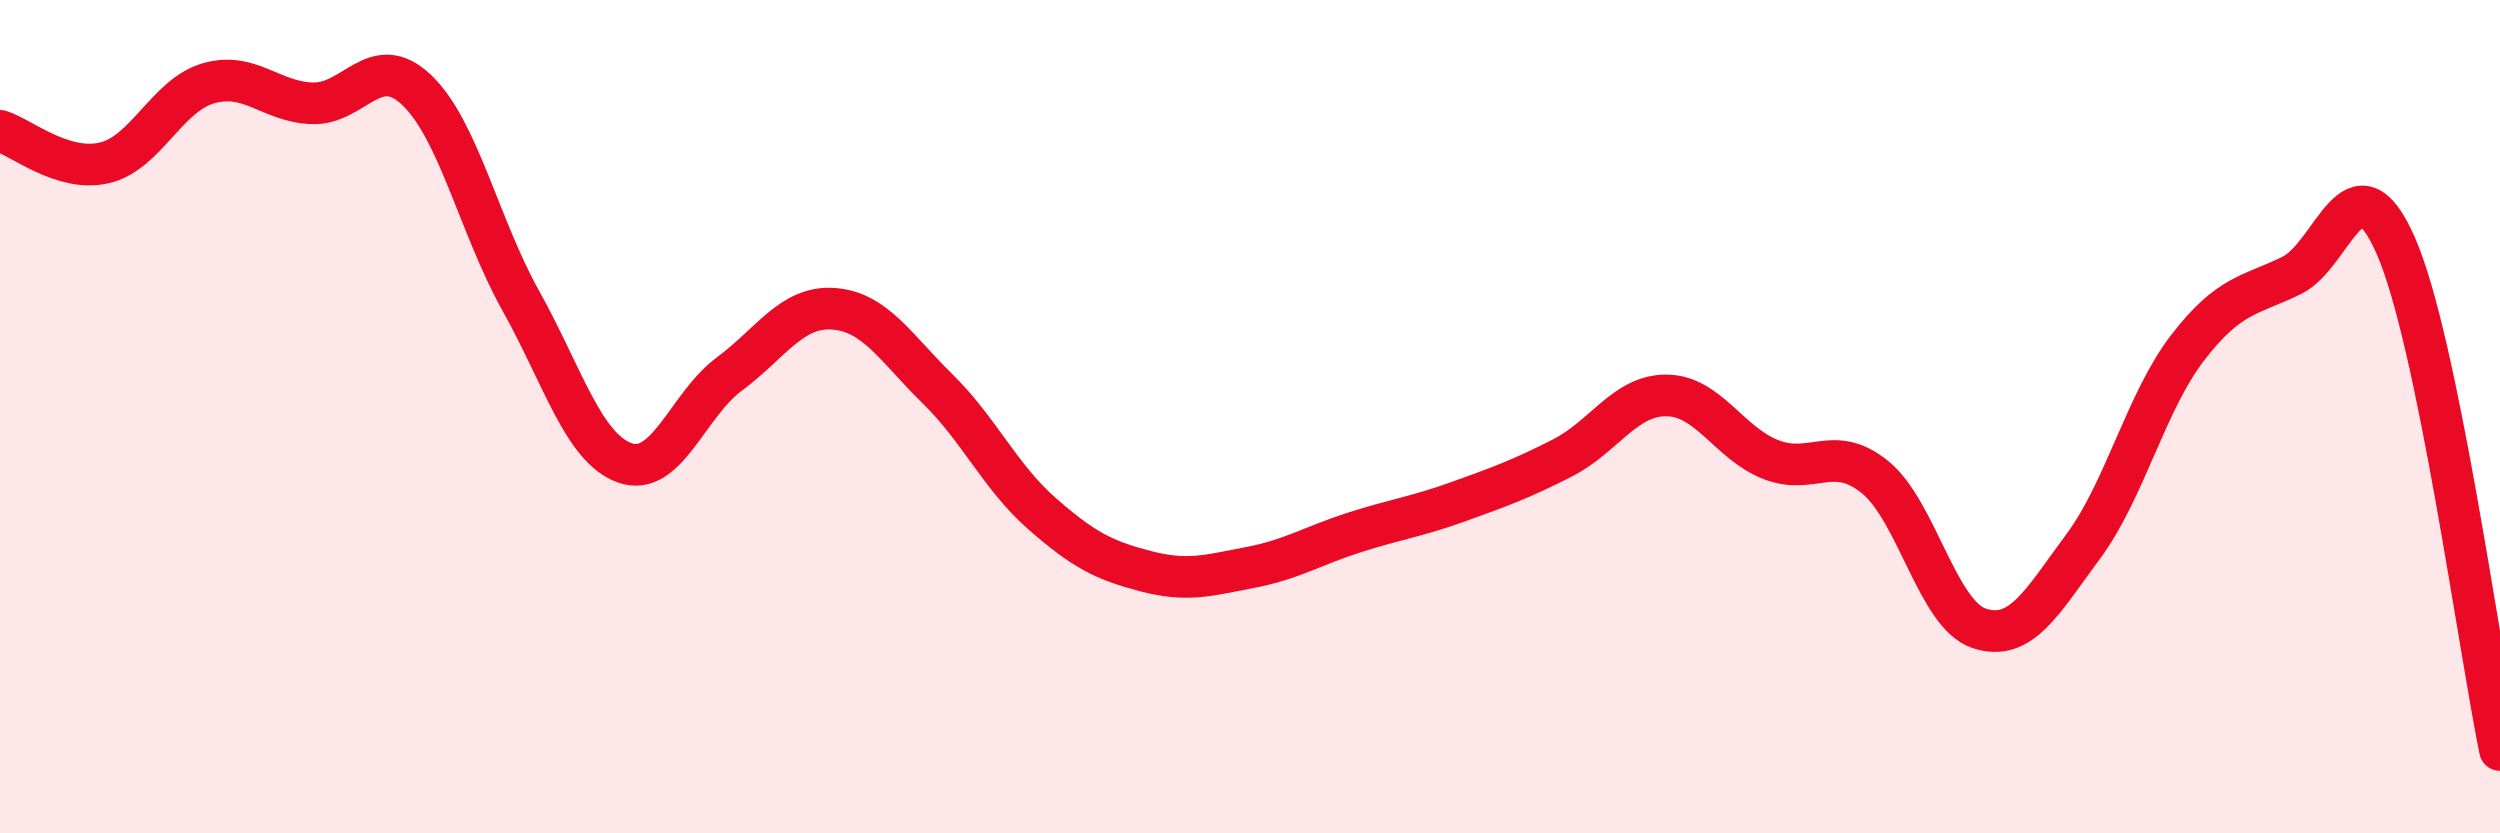 
    <svg width="60" height="20" viewBox="0 0 60 20" xmlns="http://www.w3.org/2000/svg">
      <path
        d="M 0,3.14 C 0.5,3.29 1.5,4.14 2.5,3.91 C 3.5,3.68 4,2.29 5,2 C 6,1.71 6.5,2.45 7.5,2.48 C 8.5,2.51 9,1.21 10,2.16 C 11,3.11 11.5,5.43 12.5,7.22 C 13.5,9.01 14,10.76 15,11.11 C 16,11.46 16.5,9.72 17.5,8.98 C 18.5,8.24 19,7.34 20,7.41 C 21,7.48 21.5,8.35 22.5,9.33 C 23.5,10.31 24,11.44 25,12.32 C 26,13.2 26.5,13.45 27.5,13.71 C 28.5,13.97 29,13.81 30,13.62 C 31,13.43 31.5,13.1 32.5,12.78 C 33.5,12.46 34,12.4 35,12.04 C 36,11.68 36.5,11.5 37.5,10.99 C 38.5,10.48 39,9.48 40,9.49 C 41,9.5 41.5,10.64 42.5,11.03 C 43.5,11.42 44,10.64 45,11.45 C 46,12.26 46.5,14.75 47.5,15.08 C 48.5,15.41 49,14.46 50,13.11 C 51,11.76 51.5,9.65 52.5,8.35 C 53.5,7.05 54,7.1 55,6.61 C 56,6.12 56.5,3.62 57.5,5.9 C 58.5,8.18 59.5,15.58 60,18L60 20L0 20Z"
        fill="#EB0A25"
        opacity="0.1"
        stroke-linecap="round"
        stroke-linejoin="round"
      />
      <path
        d="M 0,3.14 C 0.5,3.29 1.5,4.14 2.5,3.91 C 3.5,3.68 4,2.29 5,2 C 6,1.71 6.5,2.45 7.5,2.48 C 8.5,2.51 9,1.21 10,2.16 C 11,3.11 11.5,5.43 12.5,7.22 C 13.5,9.01 14,10.76 15,11.11 C 16,11.46 16.5,9.72 17.5,8.98 C 18.5,8.24 19,7.34 20,7.41 C 21,7.48 21.5,8.35 22.5,9.33 C 23.5,10.31 24,11.44 25,12.32 C 26,13.2 26.5,13.45 27.5,13.71 C 28.5,13.97 29,13.81 30,13.62 C 31,13.43 31.5,13.1 32.5,12.78 C 33.5,12.46 34,12.4 35,12.04 C 36,11.68 36.5,11.5 37.5,10.99 C 38.5,10.48 39,9.48 40,9.49 C 41,9.5 41.5,10.64 42.5,11.03 C 43.5,11.42 44,10.64 45,11.45 C 46,12.26 46.5,14.75 47.5,15.08 C 48.5,15.41 49,14.46 50,13.11 C 51,11.76 51.5,9.65 52.5,8.35 C 53.5,7.05 54,7.1 55,6.61 C 56,6.12 56.5,3.62 57.5,5.9 C 58.5,8.18 59.5,15.58 60,18"
        stroke="#EB0A25"
        stroke-width="1"
        fill="none"
        stroke-linecap="round"
        stroke-linejoin="round"
      />
    </svg>
  